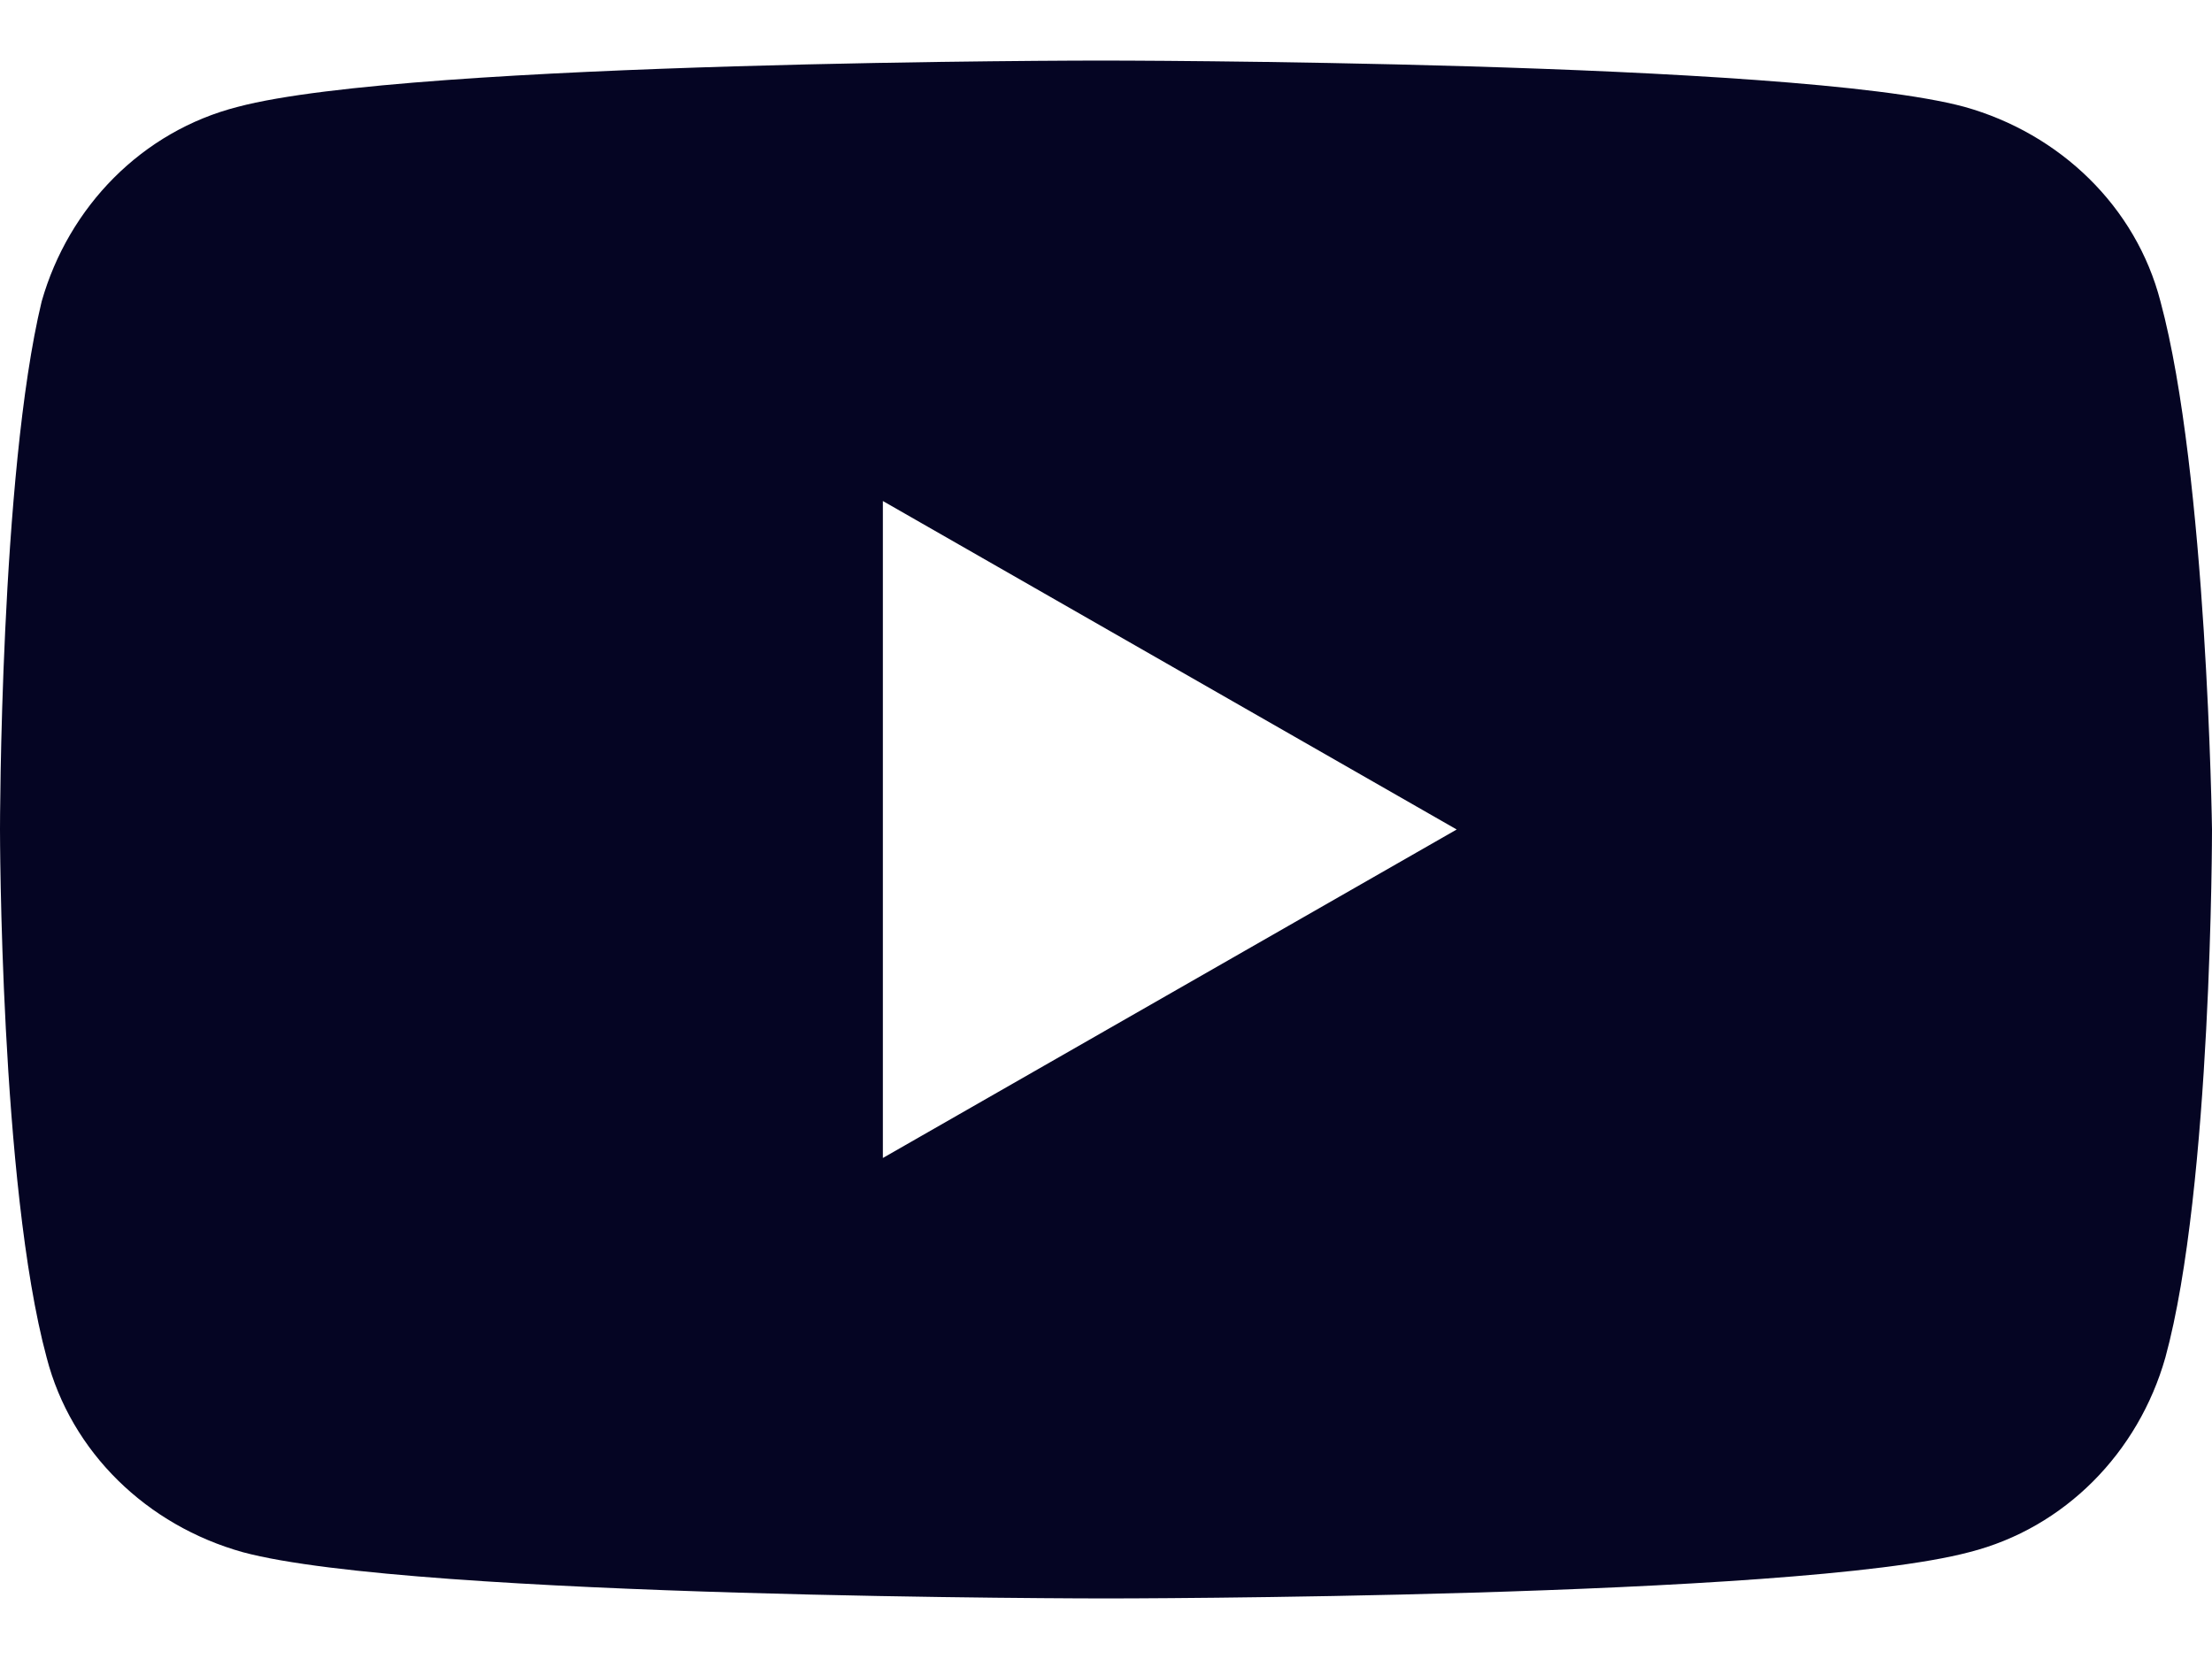 <svg width="24" height="18" viewBox="0 0 24 18" fill="none" xmlns="http://www.w3.org/2000/svg">
<path d="M23.441 3.271C23.175 2.241 22.35 1.449 21.313 1.159C19.45 0.657 11.947 0.657 11.947 0.657C11.947 0.657 4.47 0.657 2.581 1.159C1.543 1.423 0.745 2.241 0.452 3.271C0 5.146 0 9 0 9C0 9 0 12.855 0.506 14.729C0.772 15.759 1.596 16.551 2.634 16.841C4.497 17.343 12 17.343 12 17.343C12 17.343 19.477 17.343 21.366 16.841C22.404 16.578 23.202 15.759 23.494 14.729C24 12.881 24 9 24 9C24 9 23.947 5.146 23.441 3.271ZM9.579 12.564V5.436L15.805 9L9.579 12.564Z" fill="#050523"/>
</svg>
